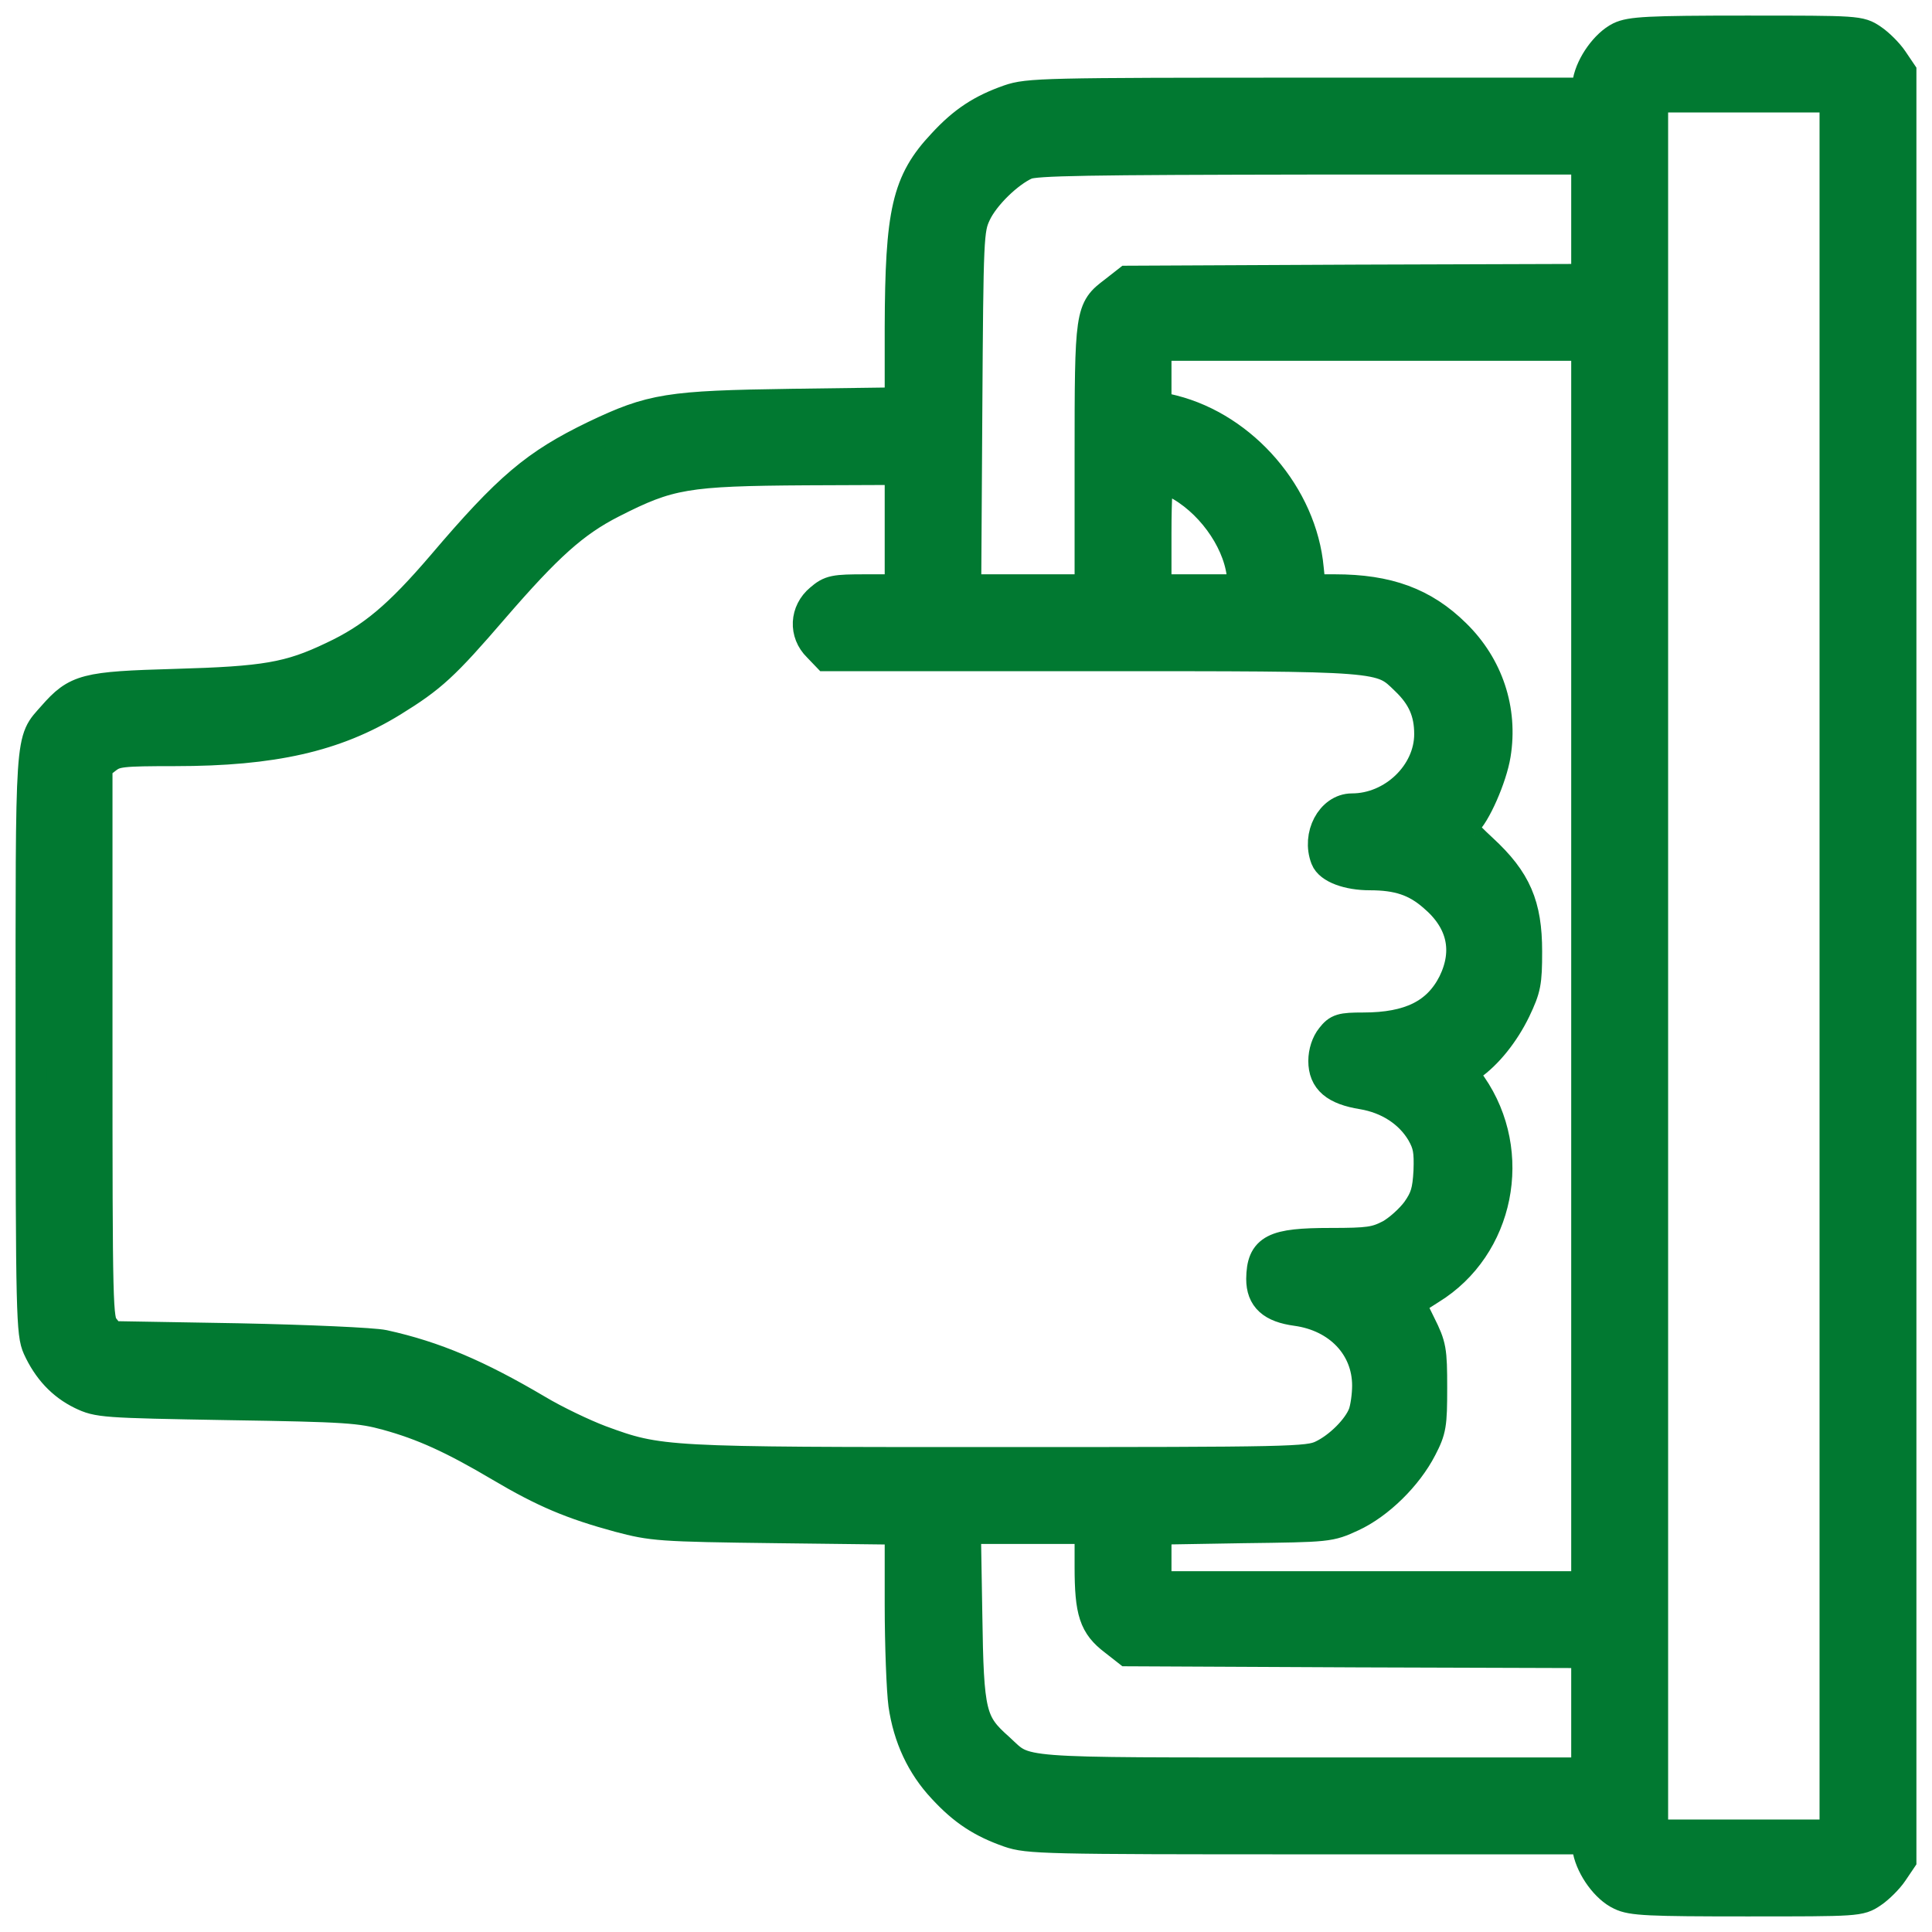 <?xml version="1.0" encoding="UTF-8"?> <svg xmlns="http://www.w3.org/2000/svg" width="62" height="62" viewBox="0 0 62 62" fill="none"><mask id="path-1-outside-1_5_596" maskUnits="userSpaceOnUse" x="0" y="0" width="62" height="62" fill="black"><rect fill="white" width="62" height="62"></rect><path d="M51.989 1.199C51.543 1.422 51.075 2.066 50.969 2.617L50.899 2.992H41.957C33.496 2.992 32.992 3.004 32.383 3.215C31.516 3.52 30.93 3.895 30.262 4.621C29.113 5.84 28.903 6.801 28.891 10.516V12.93L25.41 12.977C21.461 13.035 20.922 13.117 19.082 13.996C17.196 14.91 16.328 15.637 14.196 18.145C12.801 19.773 11.957 20.488 10.68 21.086C9.285 21.754 8.5 21.883 5.629 21.965C2.735 22.047 2.465 22.117 1.703 22.984C0.965 23.828 1 23.312 1 33.484C1 42.227 1.024 42.801 1.223 43.246C1.539 43.938 1.996 44.43 2.617 44.734C3.157 44.992 3.285 45.004 7.328 45.074C11.137 45.133 11.571 45.168 12.426 45.402C13.575 45.719 14.535 46.152 16.059 47.055C17.465 47.887 18.356 48.262 19.867 48.672C20.934 48.953 21.145 48.977 24.942 49.023L28.891 49.07V51.484C28.891 52.82 28.95 54.262 29.008 54.695C29.16 55.75 29.582 56.652 30.262 57.379C30.93 58.105 31.516 58.48 32.383 58.785C32.992 58.996 33.496 59.008 41.957 59.008H50.899L50.969 59.383C51.086 59.945 51.555 60.59 52.012 60.801C52.364 60.977 52.914 61 56.055 61C59.629 61 59.676 61 60.075 60.73C60.285 60.59 60.59 60.285 60.731 60.074L61 59.676V31V2.324L60.731 1.926C60.59 1.715 60.285 1.41 60.075 1.27C59.676 1 59.629 1 56.032 1C52.879 1 52.328 1.035 51.989 1.199ZM58.891 31V58.891H55.961H53.032V31V3.109H55.961H58.891V31ZM50.922 7.035V8.969L43.563 8.992L36.192 9.027L35.758 9.367C34.996 9.941 34.985 10 34.985 14.711V18.93H32.981H30.988L31.024 13.152C31.059 7.586 31.071 7.363 31.305 6.859C31.575 6.273 32.348 5.523 32.922 5.266C33.215 5.137 34.903 5.113 42.11 5.102H50.922V7.035ZM50.922 31V50.922H44.008H37.094V49.996V49.07L39.883 49.023C42.649 48.988 42.66 48.988 43.375 48.66C44.242 48.262 45.157 47.359 45.614 46.469C45.918 45.883 45.942 45.719 45.942 44.535C45.942 43.328 45.918 43.188 45.578 42.508L45.227 41.793L45.907 41.359C48.098 40.012 48.707 37 47.219 34.844L46.903 34.387L47.184 34.199C47.723 33.824 48.262 33.156 48.625 32.406C48.953 31.715 48.989 31.539 48.989 30.531C48.989 29.055 48.649 28.258 47.571 27.262C46.926 26.664 46.856 26.547 47.008 26.418C47.336 26.148 47.864 24.941 47.981 24.215C48.215 22.785 47.746 21.379 46.703 20.359C45.684 19.352 44.535 18.93 42.836 18.93H42.051L41.981 18.25C41.77 15.918 39.907 13.75 37.633 13.176L37.094 13.047V12.062V11.078H44.008H50.922V31ZM28.891 16.996V18.93H27.789C26.77 18.93 26.653 18.953 26.325 19.234C25.844 19.633 25.809 20.312 26.254 20.746L26.535 21.039H35.02C44.477 21.039 44.301 21.027 45.121 21.824C45.66 22.34 45.883 22.855 45.883 23.559C45.883 24.836 44.711 25.961 43.387 25.961C42.731 25.961 42.274 26.816 42.555 27.543C42.672 27.848 43.258 28.07 43.961 28.07C44.864 28.07 45.438 28.258 46.012 28.762C46.938 29.547 47.149 30.52 46.645 31.551C46.141 32.547 45.25 32.992 43.75 32.992C43.047 32.992 42.942 33.027 42.731 33.297C42.578 33.484 42.485 33.777 42.485 34.047C42.485 34.645 42.848 34.961 43.727 35.102C44.559 35.242 45.239 35.688 45.625 36.332C45.848 36.719 45.883 36.941 45.86 37.586C45.825 38.23 45.754 38.465 45.473 38.863C45.274 39.133 44.887 39.484 44.606 39.637C44.149 39.871 43.926 39.906 42.696 39.906C40.867 39.906 40.504 40.094 40.492 41.043C40.492 41.641 40.821 41.945 41.606 42.051C42.965 42.238 43.891 43.211 43.891 44.465C43.891 44.781 43.832 45.191 43.762 45.379C43.586 45.848 42.977 46.457 42.426 46.715C41.981 46.926 41.453 46.938 32.102 46.938C21.285 46.938 21.168 46.938 19.258 46.234C18.731 46.035 17.817 45.602 17.231 45.25C15.344 44.137 13.961 43.539 12.309 43.176C11.981 43.105 9.918 43.012 7.645 42.965L3.555 42.895L3.332 42.613C3.121 42.355 3.11 42.027 3.11 33.461V24.566L3.414 24.332C3.707 24.109 3.883 24.086 5.617 24.086C8.758 24.086 10.762 23.629 12.59 22.504C13.844 21.73 14.242 21.367 15.836 19.516C17.559 17.523 18.414 16.75 19.633 16.129C21.473 15.191 22.012 15.098 25.879 15.074L28.891 15.062V16.996ZM37.715 15.484C38.805 16.035 39.707 17.266 39.86 18.391L39.942 18.93H38.512H37.094V17.113C37.094 15.918 37.141 15.297 37.211 15.297C37.282 15.297 37.504 15.379 37.715 15.484ZM34.985 50.277C34.985 51.73 35.125 52.152 35.758 52.633L36.192 52.973L43.563 53.008L50.922 53.031V54.965V56.898H42.133C32.407 56.898 32.957 56.945 32.055 56.113C31.141 55.305 31.071 55.012 31.024 51.824L30.977 49.047H32.981H34.985V50.277Z"></path></mask><path d="M51.989 1.199C51.543 1.422 51.075 2.066 50.969 2.617L50.899 2.992H41.957C33.496 2.992 32.992 3.004 32.383 3.215C31.516 3.52 30.93 3.895 30.262 4.621C29.113 5.84 28.903 6.801 28.891 10.516V12.93L25.41 12.977C21.461 13.035 20.922 13.117 19.082 13.996C17.196 14.91 16.328 15.637 14.196 18.145C12.801 19.773 11.957 20.488 10.68 21.086C9.285 21.754 8.5 21.883 5.629 21.965C2.735 22.047 2.465 22.117 1.703 22.984C0.965 23.828 1 23.312 1 33.484C1 42.227 1.024 42.801 1.223 43.246C1.539 43.938 1.996 44.43 2.617 44.734C3.157 44.992 3.285 45.004 7.328 45.074C11.137 45.133 11.571 45.168 12.426 45.402C13.575 45.719 14.535 46.152 16.059 47.055C17.465 47.887 18.356 48.262 19.867 48.672C20.934 48.953 21.145 48.977 24.942 49.023L28.891 49.07V51.484C28.891 52.82 28.95 54.262 29.008 54.695C29.16 55.75 29.582 56.652 30.262 57.379C30.93 58.105 31.516 58.48 32.383 58.785C32.992 58.996 33.496 59.008 41.957 59.008H50.899L50.969 59.383C51.086 59.945 51.555 60.59 52.012 60.801C52.364 60.977 52.914 61 56.055 61C59.629 61 59.676 61 60.075 60.73C60.285 60.59 60.59 60.285 60.731 60.074L61 59.676V31V2.324L60.731 1.926C60.59 1.715 60.285 1.41 60.075 1.27C59.676 1 59.629 1 56.032 1C52.879 1 52.328 1.035 51.989 1.199ZM58.891 31V58.891H55.961H53.032V31V3.109H55.961H58.891V31ZM50.922 7.035V8.969L43.563 8.992L36.192 9.027L35.758 9.367C34.996 9.941 34.985 10 34.985 14.711V18.93H32.981H30.988L31.024 13.152C31.059 7.586 31.071 7.363 31.305 6.859C31.575 6.273 32.348 5.523 32.922 5.266C33.215 5.137 34.903 5.113 42.11 5.102H50.922V7.035ZM50.922 31V50.922H44.008H37.094V49.996V49.07L39.883 49.023C42.649 48.988 42.66 48.988 43.375 48.66C44.242 48.262 45.157 47.359 45.614 46.469C45.918 45.883 45.942 45.719 45.942 44.535C45.942 43.328 45.918 43.188 45.578 42.508L45.227 41.793L45.907 41.359C48.098 40.012 48.707 37 47.219 34.844L46.903 34.387L47.184 34.199C47.723 33.824 48.262 33.156 48.625 32.406C48.953 31.715 48.989 31.539 48.989 30.531C48.989 29.055 48.649 28.258 47.571 27.262C46.926 26.664 46.856 26.547 47.008 26.418C47.336 26.148 47.864 24.941 47.981 24.215C48.215 22.785 47.746 21.379 46.703 20.359C45.684 19.352 44.535 18.93 42.836 18.93H42.051L41.981 18.25C41.77 15.918 39.907 13.75 37.633 13.176L37.094 13.047V12.062V11.078H44.008H50.922V31ZM28.891 16.996V18.93H27.789C26.77 18.93 26.653 18.953 26.325 19.234C25.844 19.633 25.809 20.312 26.254 20.746L26.535 21.039H35.02C44.477 21.039 44.301 21.027 45.121 21.824C45.66 22.34 45.883 22.855 45.883 23.559C45.883 24.836 44.711 25.961 43.387 25.961C42.731 25.961 42.274 26.816 42.555 27.543C42.672 27.848 43.258 28.07 43.961 28.07C44.864 28.07 45.438 28.258 46.012 28.762C46.938 29.547 47.149 30.52 46.645 31.551C46.141 32.547 45.25 32.992 43.75 32.992C43.047 32.992 42.942 33.027 42.731 33.297C42.578 33.484 42.485 33.777 42.485 34.047C42.485 34.645 42.848 34.961 43.727 35.102C44.559 35.242 45.239 35.688 45.625 36.332C45.848 36.719 45.883 36.941 45.86 37.586C45.825 38.23 45.754 38.465 45.473 38.863C45.274 39.133 44.887 39.484 44.606 39.637C44.149 39.871 43.926 39.906 42.696 39.906C40.867 39.906 40.504 40.094 40.492 41.043C40.492 41.641 40.821 41.945 41.606 42.051C42.965 42.238 43.891 43.211 43.891 44.465C43.891 44.781 43.832 45.191 43.762 45.379C43.586 45.848 42.977 46.457 42.426 46.715C41.981 46.926 41.453 46.938 32.102 46.938C21.285 46.938 21.168 46.938 19.258 46.234C18.731 46.035 17.817 45.602 17.231 45.25C15.344 44.137 13.961 43.539 12.309 43.176C11.981 43.105 9.918 43.012 7.645 42.965L3.555 42.895L3.332 42.613C3.121 42.355 3.11 42.027 3.11 33.461V24.566L3.414 24.332C3.707 24.109 3.883 24.086 5.617 24.086C8.758 24.086 10.762 23.629 12.59 22.504C13.844 21.73 14.242 21.367 15.836 19.516C17.559 17.523 18.414 16.75 19.633 16.129C21.473 15.191 22.012 15.098 25.879 15.074L28.891 15.062V16.996ZM37.715 15.484C38.805 16.035 39.707 17.266 39.86 18.391L39.942 18.93H38.512H37.094V17.113C37.094 15.918 37.141 15.297 37.211 15.297C37.282 15.297 37.504 15.379 37.715 15.484ZM34.985 50.277C34.985 51.73 35.125 52.152 35.758 52.633L36.192 52.973L43.563 53.008L50.922 53.031V54.965V56.898H42.133C32.407 56.898 32.957 56.945 32.055 56.113C31.141 55.305 31.071 55.012 31.024 51.824L30.977 49.047H32.981H34.985V50.277Z" fill="#017931"></path><path d="M51.989 1.199C51.543 1.422 51.075 2.066 50.969 2.617L50.899 2.992H41.957C33.496 2.992 32.992 3.004 32.383 3.215C31.516 3.52 30.93 3.895 30.262 4.621C29.113 5.84 28.903 6.801 28.891 10.516V12.93L25.41 12.977C21.461 13.035 20.922 13.117 19.082 13.996C17.196 14.91 16.328 15.637 14.196 18.145C12.801 19.773 11.957 20.488 10.68 21.086C9.285 21.754 8.5 21.883 5.629 21.965C2.735 22.047 2.465 22.117 1.703 22.984C0.965 23.828 1 23.312 1 33.484C1 42.227 1.024 42.801 1.223 43.246C1.539 43.938 1.996 44.43 2.617 44.734C3.157 44.992 3.285 45.004 7.328 45.074C11.137 45.133 11.571 45.168 12.426 45.402C13.575 45.719 14.535 46.152 16.059 47.055C17.465 47.887 18.356 48.262 19.867 48.672C20.934 48.953 21.145 48.977 24.942 49.023L28.891 49.07V51.484C28.891 52.82 28.95 54.262 29.008 54.695C29.16 55.75 29.582 56.652 30.262 57.379C30.93 58.105 31.516 58.48 32.383 58.785C32.992 58.996 33.496 59.008 41.957 59.008H50.899L50.969 59.383C51.086 59.945 51.555 60.59 52.012 60.801C52.364 60.977 52.914 61 56.055 61C59.629 61 59.676 61 60.075 60.73C60.285 60.59 60.59 60.285 60.731 60.074L61 59.676V31V2.324L60.731 1.926C60.59 1.715 60.285 1.41 60.075 1.27C59.676 1 59.629 1 56.032 1C52.879 1 52.328 1.035 51.989 1.199ZM58.891 31V58.891H55.961H53.032V31V3.109H55.961H58.891V31ZM50.922 7.035V8.969L43.563 8.992L36.192 9.027L35.758 9.367C34.996 9.941 34.985 10 34.985 14.711V18.93H32.981H30.988L31.024 13.152C31.059 7.586 31.071 7.363 31.305 6.859C31.575 6.273 32.348 5.523 32.922 5.266C33.215 5.137 34.903 5.113 42.11 5.102H50.922V7.035ZM50.922 31V50.922H44.008H37.094V49.996V49.07L39.883 49.023C42.649 48.988 42.66 48.988 43.375 48.66C44.242 48.262 45.157 47.359 45.614 46.469C45.918 45.883 45.942 45.719 45.942 44.535C45.942 43.328 45.918 43.188 45.578 42.508L45.227 41.793L45.907 41.359C48.098 40.012 48.707 37 47.219 34.844L46.903 34.387L47.184 34.199C47.723 33.824 48.262 33.156 48.625 32.406C48.953 31.715 48.989 31.539 48.989 30.531C48.989 29.055 48.649 28.258 47.571 27.262C46.926 26.664 46.856 26.547 47.008 26.418C47.336 26.148 47.864 24.941 47.981 24.215C48.215 22.785 47.746 21.379 46.703 20.359C45.684 19.352 44.535 18.93 42.836 18.93H42.051L41.981 18.25C41.77 15.918 39.907 13.75 37.633 13.176L37.094 13.047V12.062V11.078H44.008H50.922V31ZM28.891 16.996V18.93H27.789C26.77 18.93 26.653 18.953 26.325 19.234C25.844 19.633 25.809 20.312 26.254 20.746L26.535 21.039H35.02C44.477 21.039 44.301 21.027 45.121 21.824C45.66 22.34 45.883 22.855 45.883 23.559C45.883 24.836 44.711 25.961 43.387 25.961C42.731 25.961 42.274 26.816 42.555 27.543C42.672 27.848 43.258 28.07 43.961 28.07C44.864 28.07 45.438 28.258 46.012 28.762C46.938 29.547 47.149 30.52 46.645 31.551C46.141 32.547 45.25 32.992 43.75 32.992C43.047 32.992 42.942 33.027 42.731 33.297C42.578 33.484 42.485 33.777 42.485 34.047C42.485 34.645 42.848 34.961 43.727 35.102C44.559 35.242 45.239 35.688 45.625 36.332C45.848 36.719 45.883 36.941 45.86 37.586C45.825 38.23 45.754 38.465 45.473 38.863C45.274 39.133 44.887 39.484 44.606 39.637C44.149 39.871 43.926 39.906 42.696 39.906C40.867 39.906 40.504 40.094 40.492 41.043C40.492 41.641 40.821 41.945 41.606 42.051C42.965 42.238 43.891 43.211 43.891 44.465C43.891 44.781 43.832 45.191 43.762 45.379C43.586 45.848 42.977 46.457 42.426 46.715C41.981 46.926 41.453 46.938 32.102 46.938C21.285 46.938 21.168 46.938 19.258 46.234C18.731 46.035 17.817 45.602 17.231 45.25C15.344 44.137 13.961 43.539 12.309 43.176C11.981 43.105 9.918 43.012 7.645 42.965L3.555 42.895L3.332 42.613C3.121 42.355 3.11 42.027 3.11 33.461V24.566L3.414 24.332C3.707 24.109 3.883 24.086 5.617 24.086C8.758 24.086 10.762 23.629 12.59 22.504C13.844 21.73 14.242 21.367 15.836 19.516C17.559 17.523 18.414 16.75 19.633 16.129C21.473 15.191 22.012 15.098 25.879 15.074L28.891 15.062V16.996ZM37.715 15.484C38.805 16.035 39.707 17.266 39.86 18.391L39.942 18.93H38.512H37.094V17.113C37.094 15.918 37.141 15.297 37.211 15.297C37.282 15.297 37.504 15.379 37.715 15.484ZM34.985 50.277C34.985 51.73 35.125 52.152 35.758 52.633L36.192 52.973L43.563 53.008L50.922 53.031V54.965V56.898H42.133C32.407 56.898 32.957 56.945 32.055 56.113C31.141 55.305 31.071 55.012 31.024 51.824L30.977 49.047H32.981H34.985V50.277Z" stroke="#017931" mask="url(#path-1-outside-1_5_596)"></path></svg> 